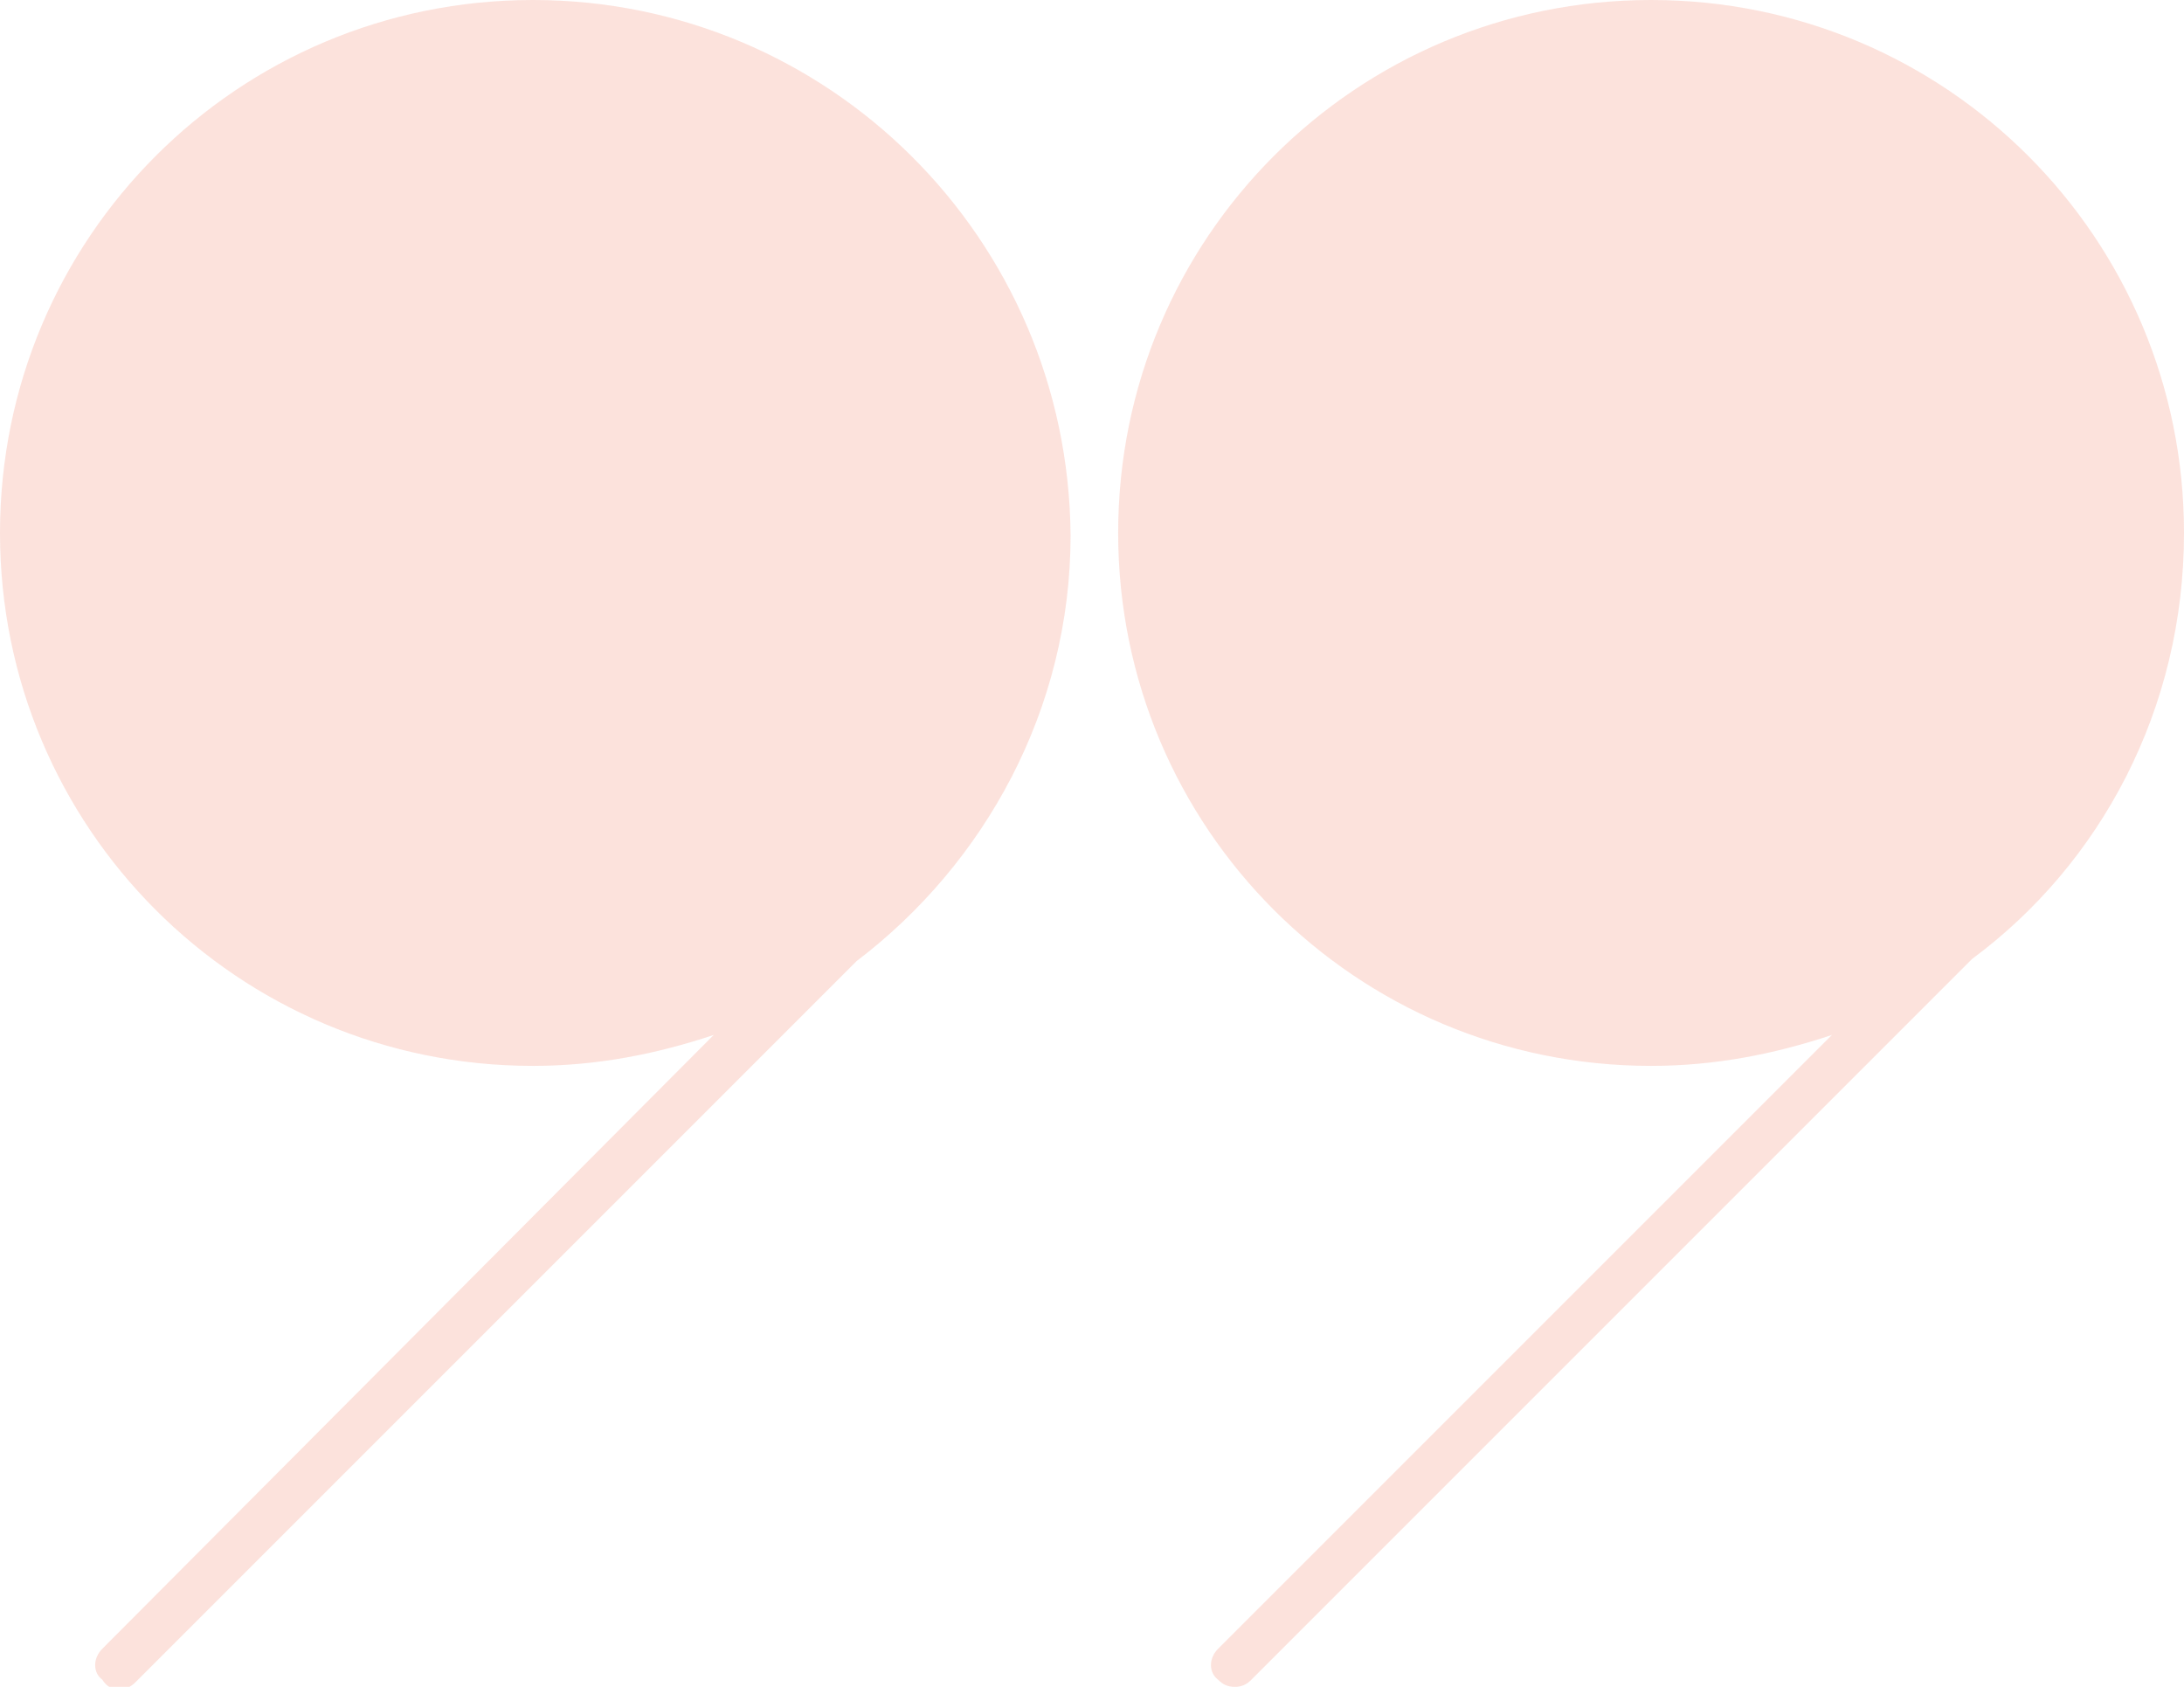   <svg xmlns="http://www.w3.org/2000/svg" x="0px" y="0px" viewBox="0 0 91.8 70.9" style="vertical-align: middle; max-width: 100%; width: 100%;" width="100%">
   <g>
    <path d="M91.8,22.4C91.8,10,81.8,0,69.4,0C57,0,47,10,47,22.4c0,12.4,10,22.4,22.4,22.4c2.7,0,5.2-0.5,7.6-1.3L51.2,69.3   c-0.4,0.4-0.4,1,0,1.3c0.2,0.2,0.4,0.3,0.7,0.3s0.5-0.1,0.7-0.3l30.3-30.3C88.3,36.3,91.8,29.8,91.8,22.4z" fill="rgba(239,87,52,0.17)">
    </path>
    <path d="M22.4,0C10,0,0,10,0,22.4c0,12.4,10,22.4,22.4,22.4c2.7,0,5.2-0.5,7.6-1.3L4.3,69.3c-0.4,0.4-0.4,1,0,1.3   C4.5,70.9,4.7,71,5,71s0.5-0.1,0.7-0.3l30.3-30.3c5.4-4.1,9-10.6,9-17.9C44.9,10,34.8,0,22.4,0z" fill="rgba(239,87,52,0.17)">
    </path>
   </g>
  </svg>
